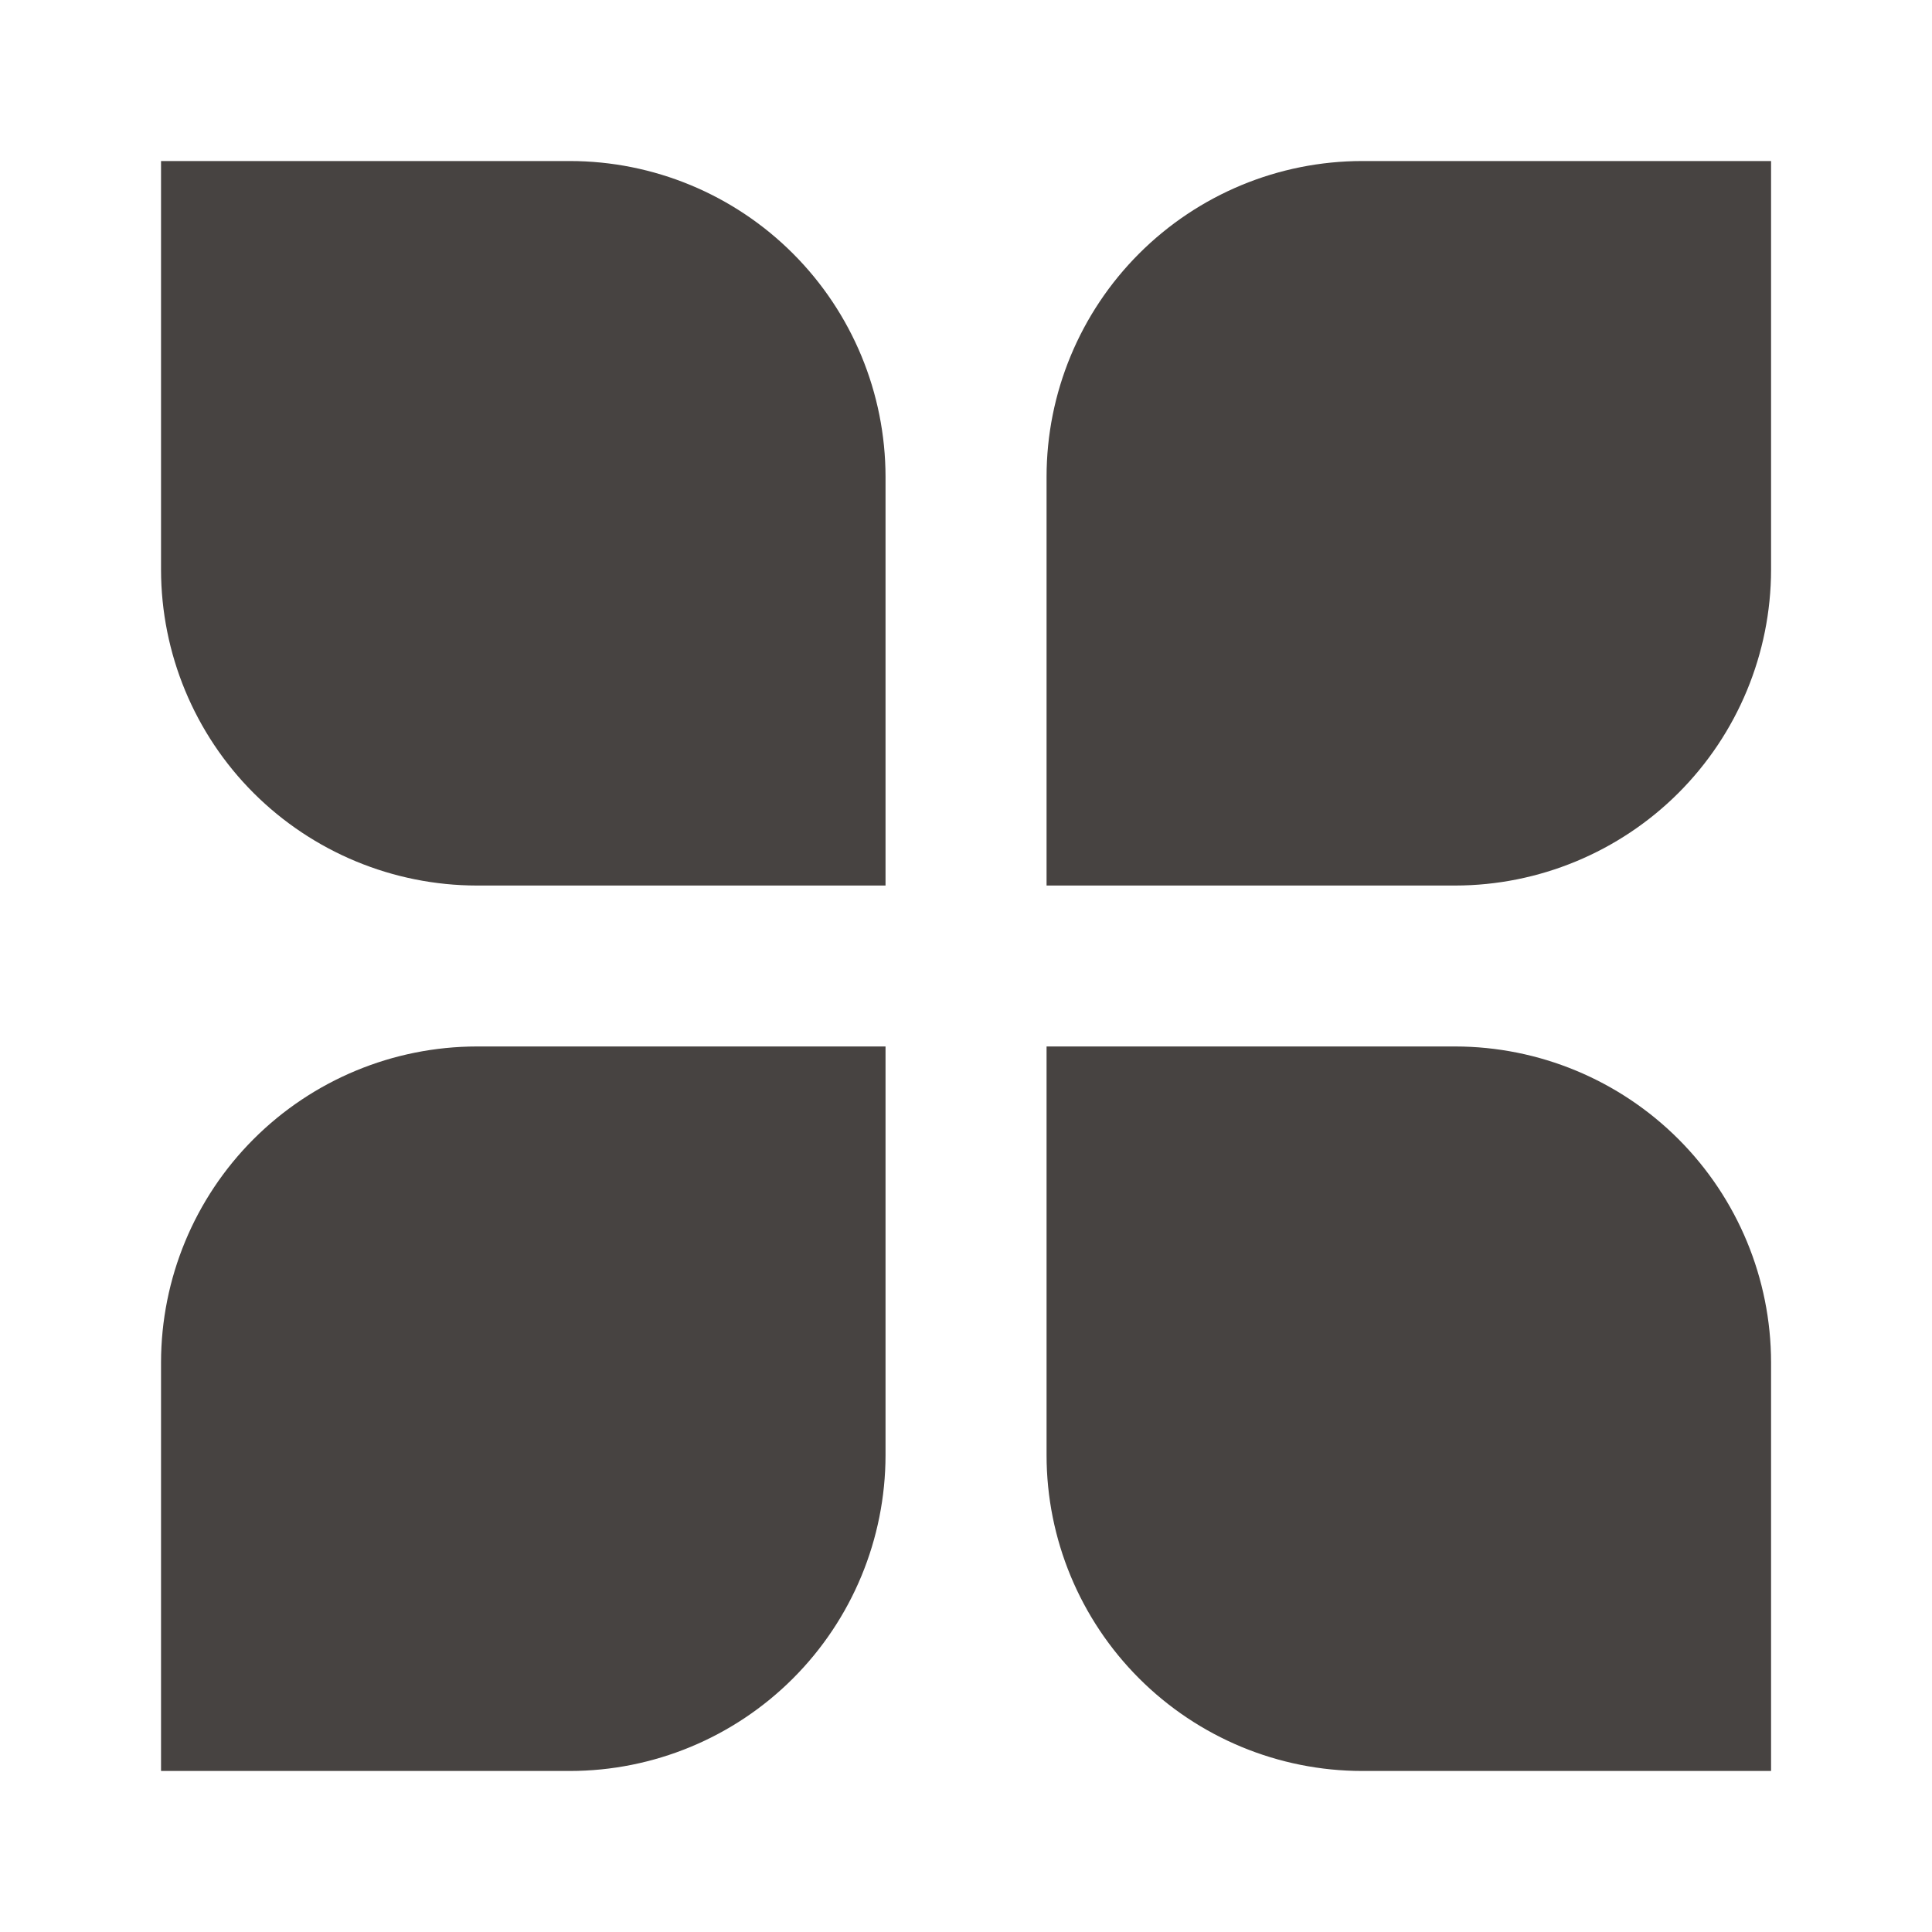<?xml version="1.0" encoding="UTF-8"?> <svg xmlns="http://www.w3.org/2000/svg" width="20" height="20" viewBox="0 0 20 20" fill="none"><path d="M1.667 1.667H5.898C6.765 1.667 7.596 2.012 8.209 2.625C8.822 3.238 9.166 4.069 9.167 4.936V9.167H4.936C4.069 9.166 3.238 8.821 2.625 8.209C2.012 7.596 1.668 6.764 1.667 5.898V1.667ZM10.834 4.936C10.834 4.069 11.179 3.238 11.792 2.625C12.405 2.012 13.236 1.667 14.103 1.667H18.334V5.898C18.333 6.764 17.988 7.596 17.375 8.209C16.762 8.821 15.931 9.166 15.065 9.167H10.834V4.936ZM1.667 14.103C1.668 13.236 2.012 12.405 2.625 11.792C3.238 11.179 4.069 10.834 4.936 10.833H9.167V15.064C9.166 15.931 8.822 16.762 8.209 17.375C7.596 17.988 6.765 18.333 5.898 18.333H1.667V14.103ZM10.834 10.833H15.065C15.931 10.834 16.762 11.179 17.375 11.792C17.988 12.405 18.333 13.236 18.334 14.103V18.333H14.103C13.236 18.333 12.405 17.988 11.792 17.375C11.179 16.762 10.834 15.931 10.834 15.064V10.833Z" fill="#474341"></path></svg> 